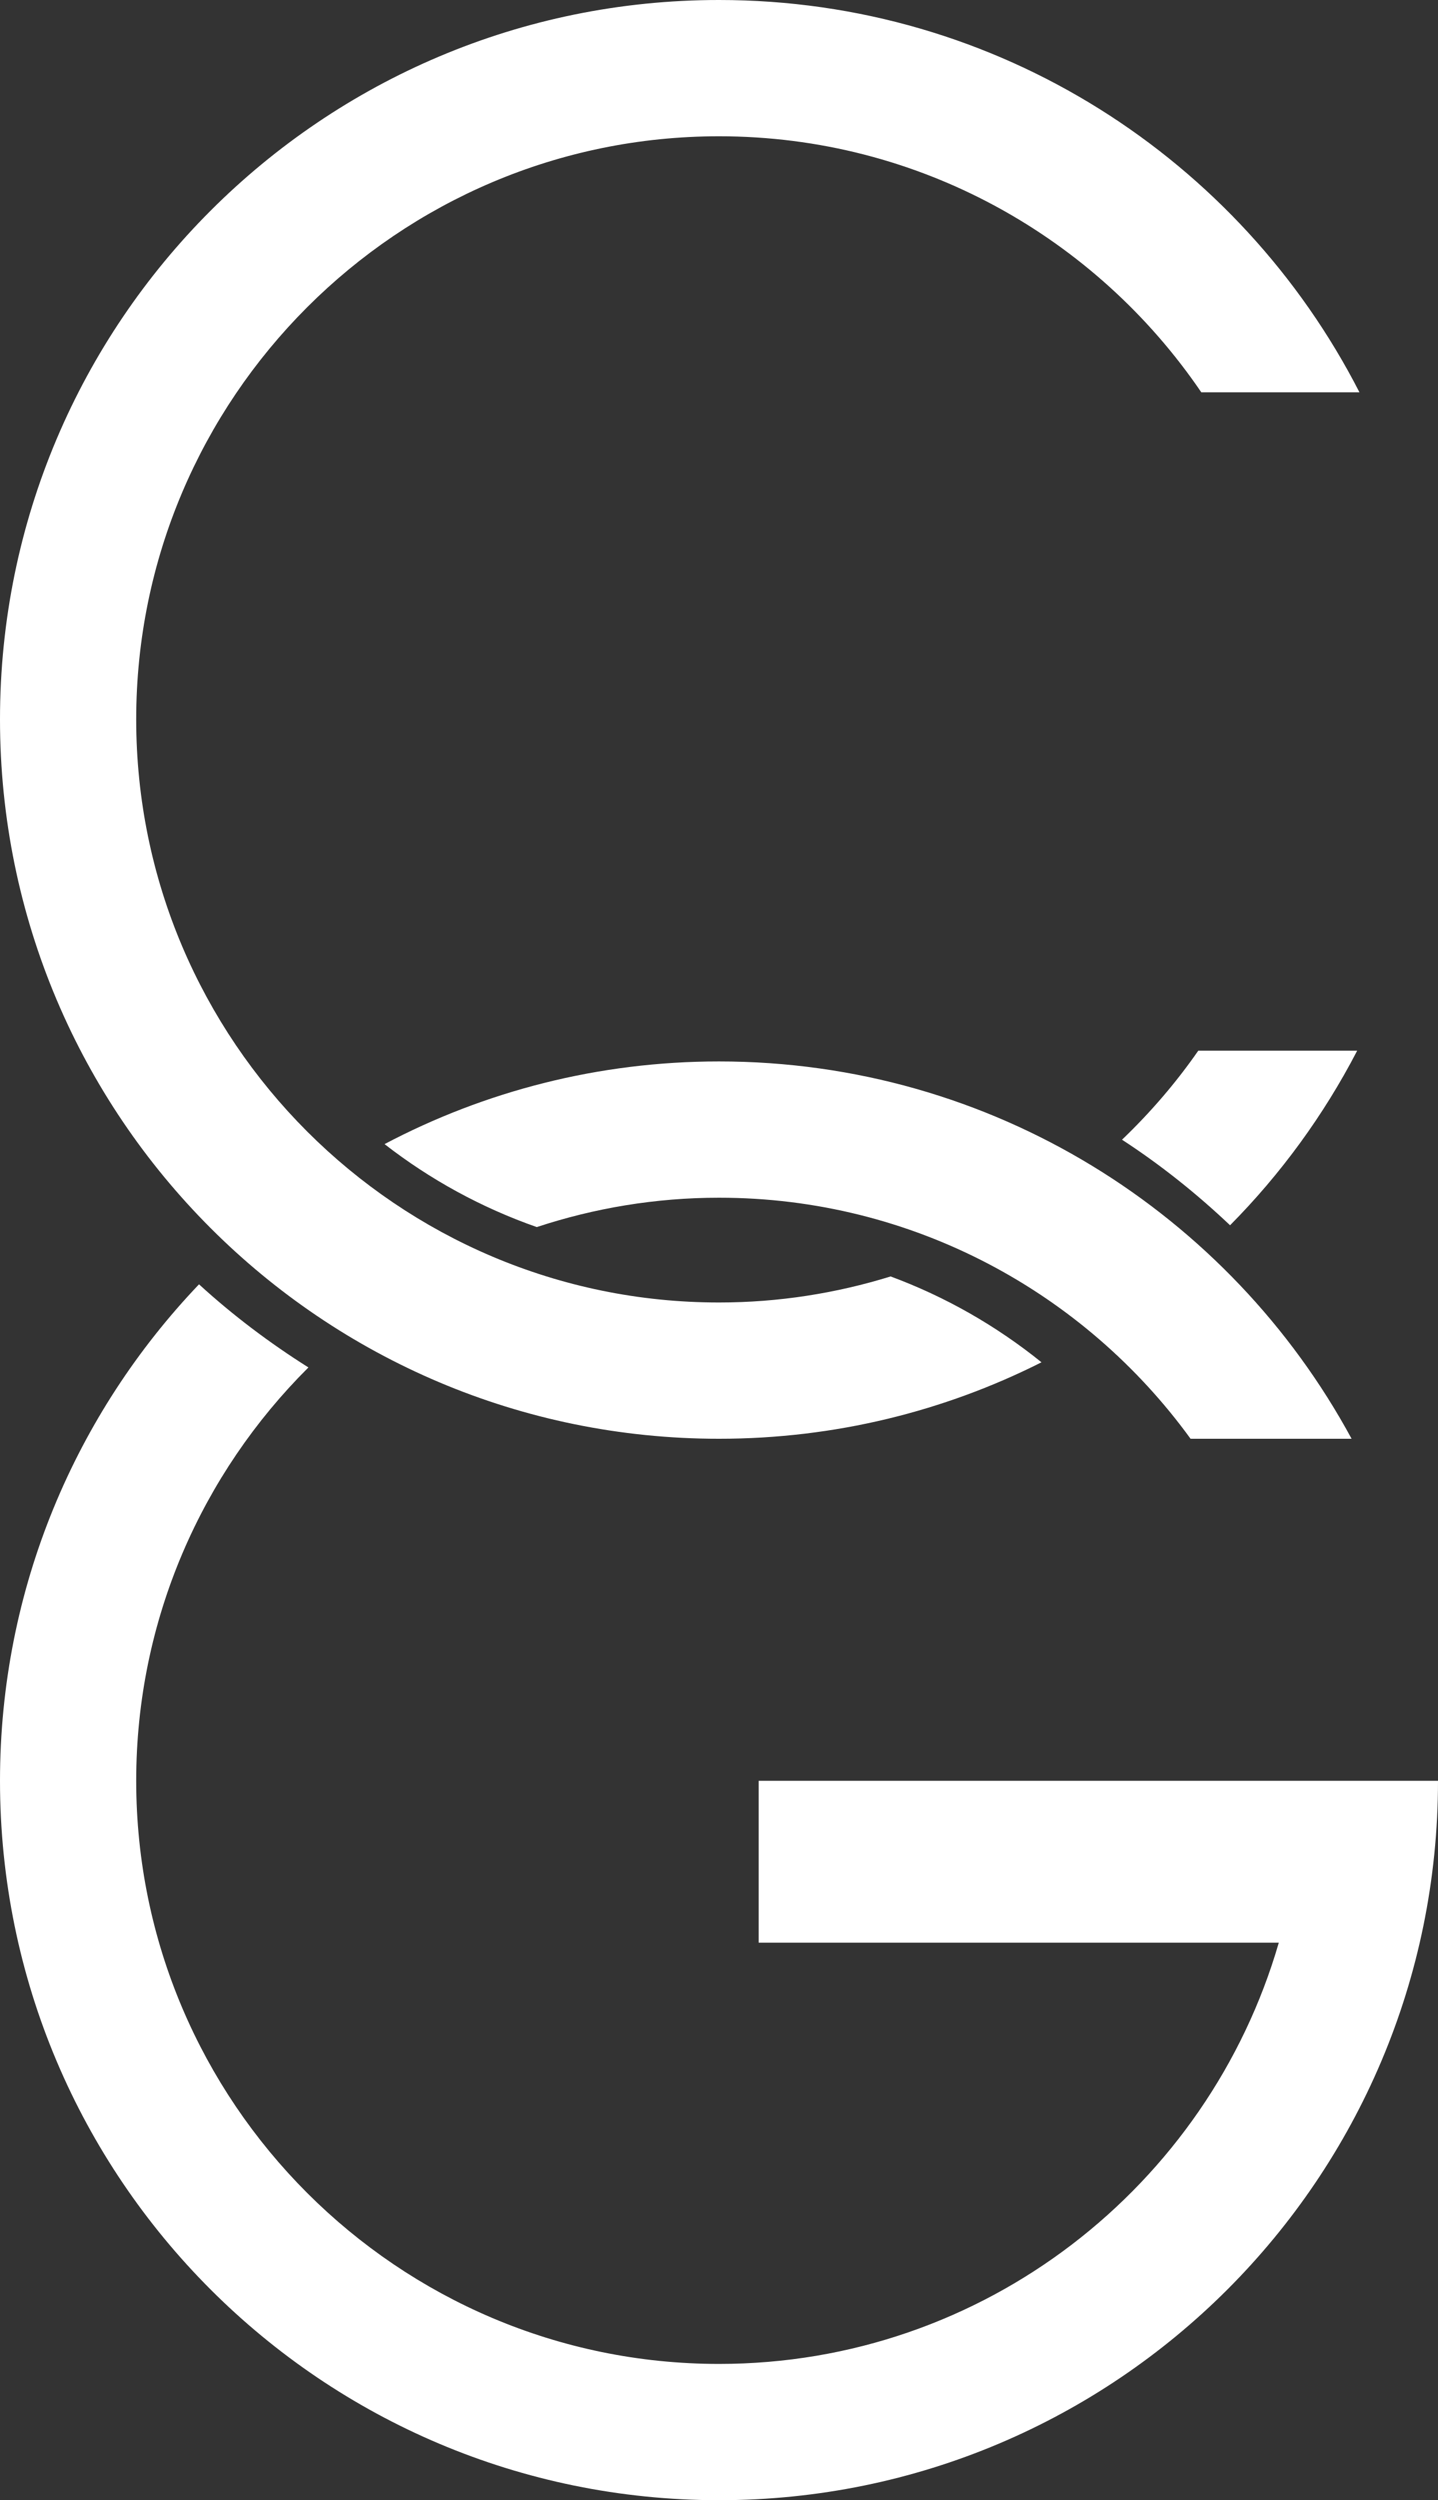 <svg xmlns="http://www.w3.org/2000/svg" id="uuid-c9954403-2382-4480-8e3a-dc0443049446" viewBox="0 0 95.02 165.12"><rect x="0" y="0" width="95.02" height="165.12" fill="#333333" stroke="none"/><path d="M47.51,70.1c-7.98,0-15.5,1.98-22.1,5.46,3.01,2.34,6.4,4.2,10.06,5.48,3.79-1.25,7.84-1.94,12.04-1.94,12.8,0,24.16,6.28,31.16,15.92h10.64c-8.04-14.84-23.74-24.92-41.81-24.92Z" style="fill:#fff;"></path><path d="M86.02,117.61h0s-35.89,0-35.89,0v10.69h34.37c-4.65,16.05-19.46,27.82-36.99,27.82-21.23,0-38.51-17.28-38.51-38.51,0-10.66,4.36-20.32,11.38-27.3-2.57-1.62-5-3.45-7.23-5.49C5.01,93.35,0,104.89,0,117.61c0,26.24,21.27,47.51,47.51,47.51s47.51-21.27,47.51-47.51h-9Z" style="fill:#fff;"></path><path d="M79.18,69.39c-1.48,2.13-3.17,4.09-5.04,5.88,2.54,1.65,4.92,3.55,7.14,5.65,3.35-3.38,6.19-7.27,8.4-11.53h-10.5Z" style="fill:#fff;"></path><path d="M47.51,95.02c7.66,0,14.9-1.82,21.31-5.05-3-2.42-6.37-4.34-9.97-5.67-3.59,1.11-7.39,1.72-11.34,1.72-21.23,0-38.51-17.28-38.51-38.51S26.28,9,47.51,9c13.24,0,24.93,6.71,31.87,16.91h10.45C81.96,10.54,65.97,0,47.51,0,21.27,0,0,21.27,0,47.51s21.27,47.51,47.51,47.51Z" style="fill:#fff;"></path></svg>